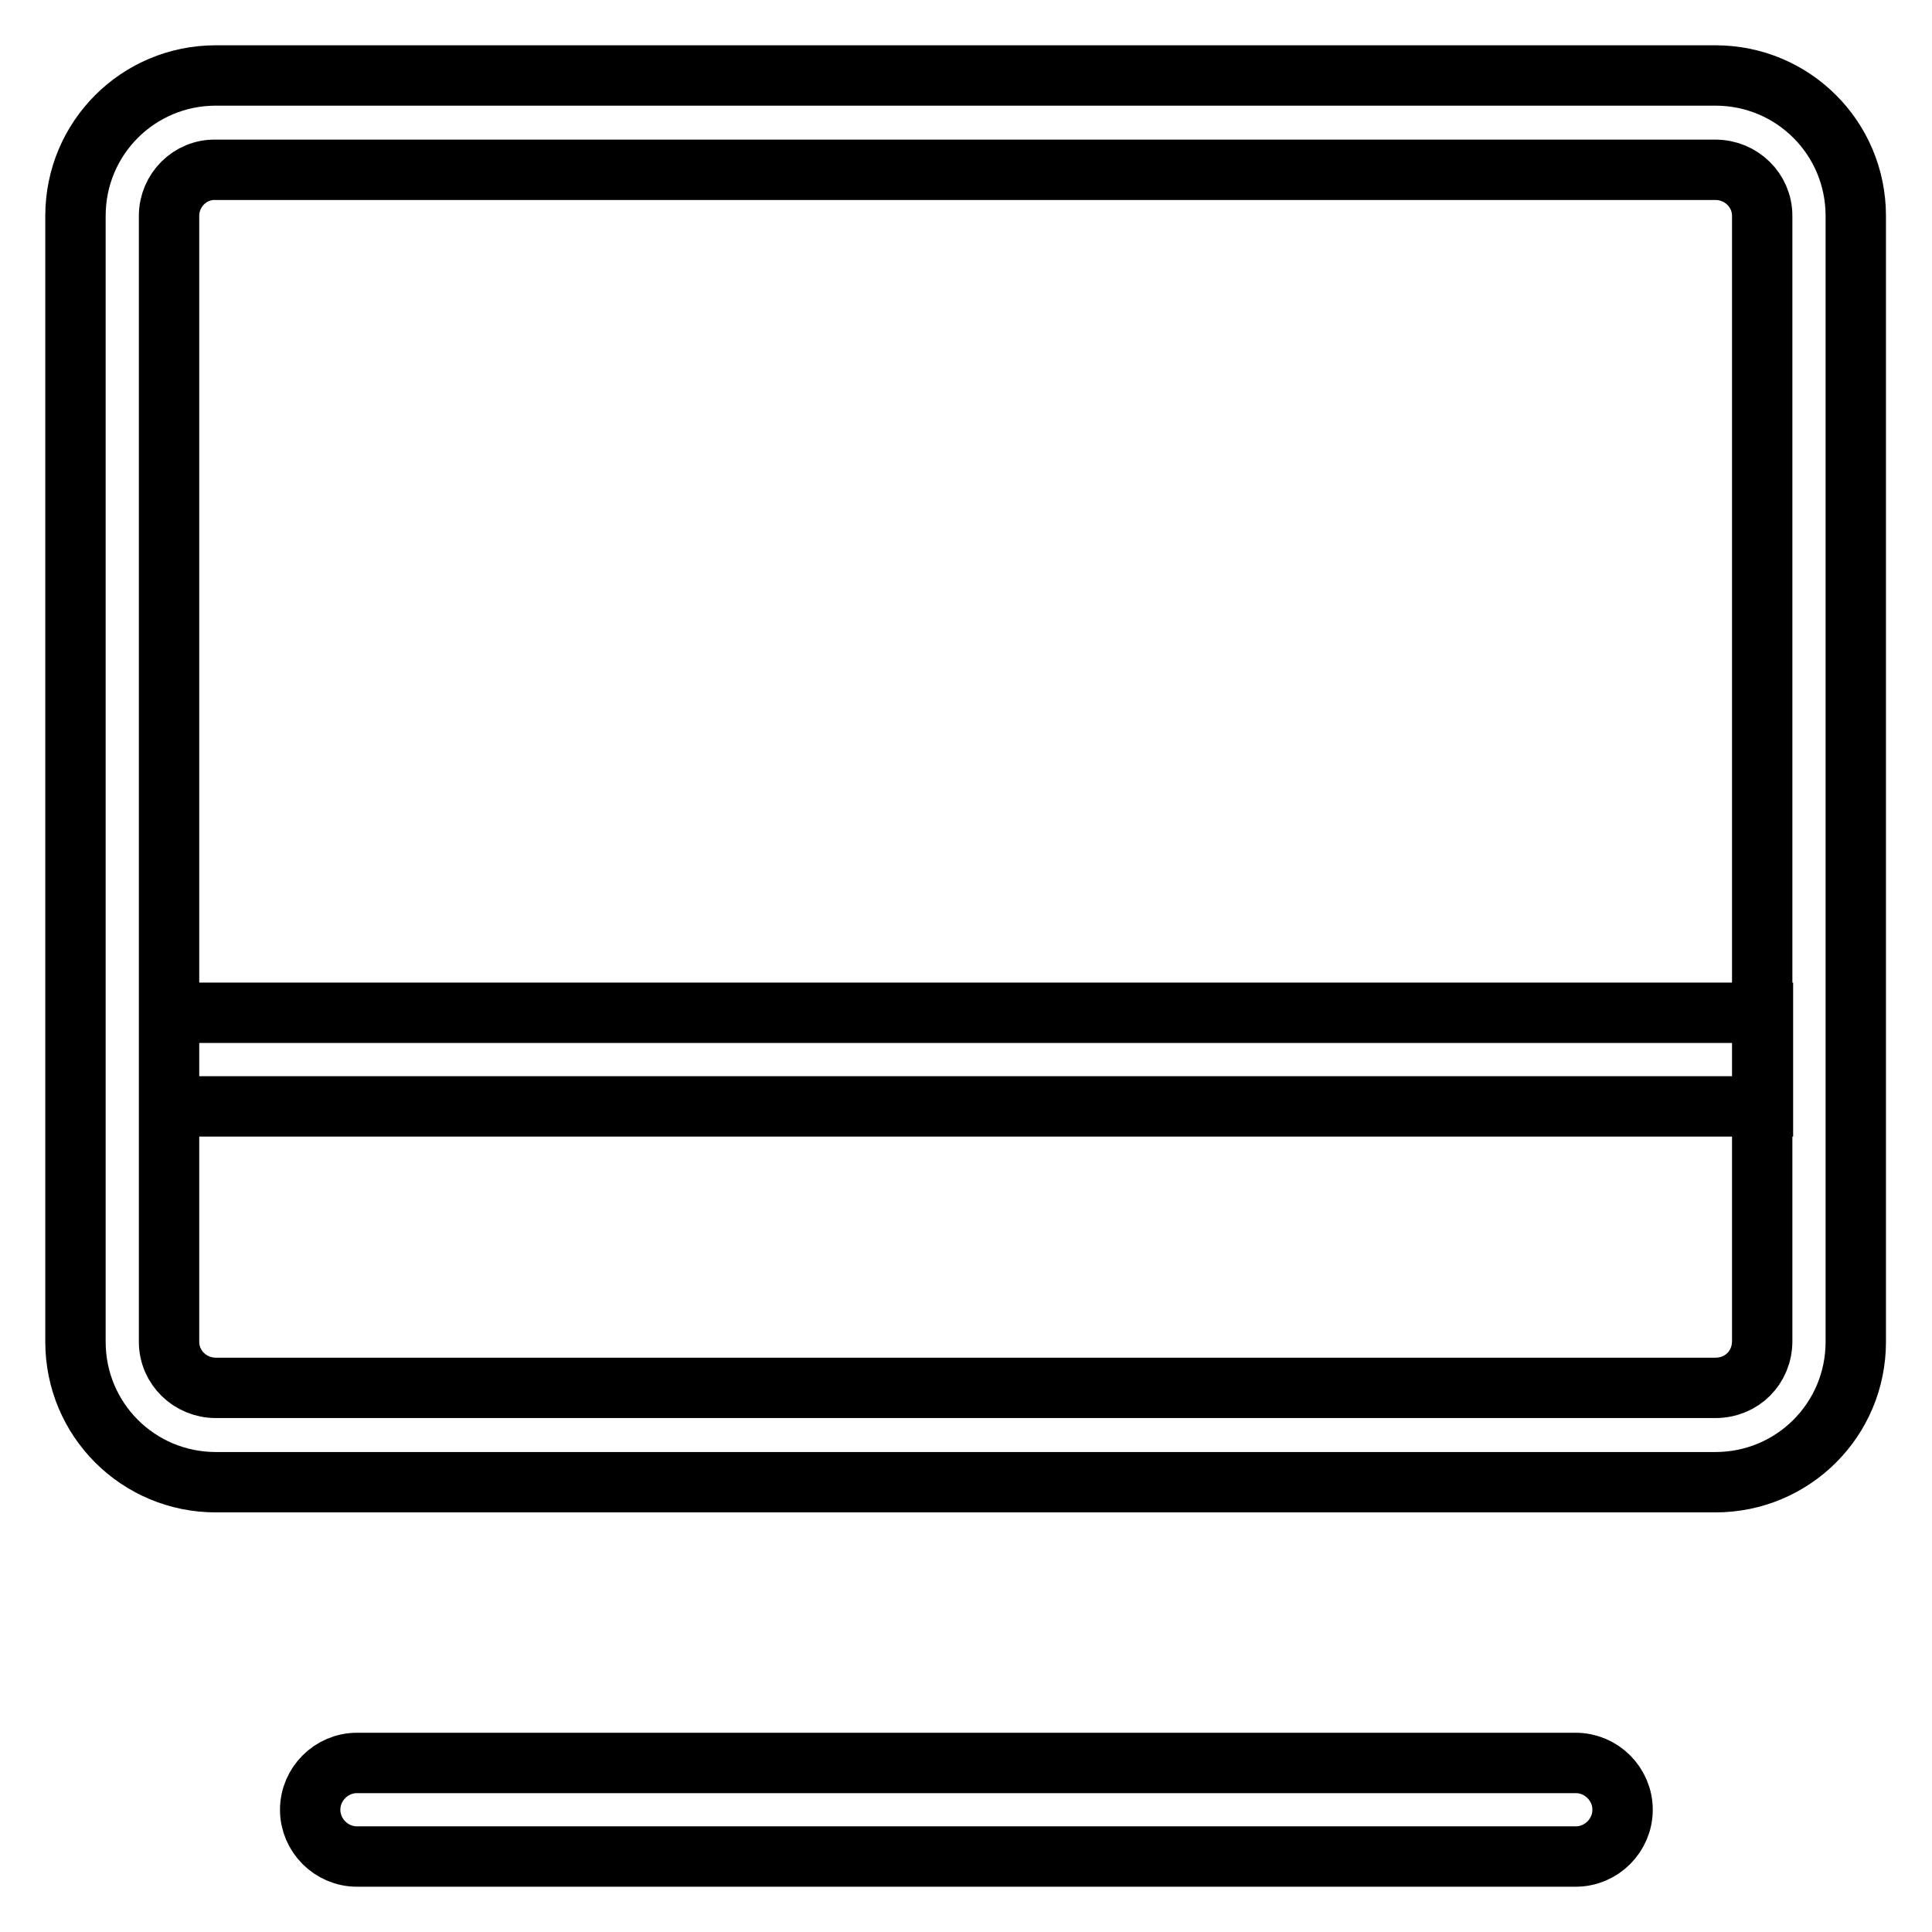 <?xml version="1.0" encoding="utf-8"?>
<!-- Svg Vector Icons : http://www.onlinewebfonts.com/icon -->
<!DOCTYPE svg PUBLIC "-//W3C//DTD SVG 1.1//EN" "http://www.w3.org/Graphics/SVG/1.1/DTD/svg11.dtd">
<svg version="1.1" xmlns="http://www.w3.org/2000/svg" xmlns:xlink="http://www.w3.org/1999/xlink" x="0px" y="0px" viewBox="0 0 256 256" enable-background="new 0 0 256 256" xml:space="preserve">
<g> <path stroke-width="8" fill-opacity="0" stroke="#000000"  d="M47.3,246c-3.4,0-6.2-2.8-6.2-6.2s2.8-6.2,6.2-6.2h161.5c3.4,0,6.2,2.8,6.2,6.2s-2.8,6.2-6.2,6.2l0,0H47.3z  M10,28.6C10,18.3,18.3,10,28.6,10c0,0,0,0,0,0h198.7c10.3,0,18.6,8.3,18.6,18.6v149.2c0,10.3-8.3,18.6-18.6,18.6c0,0,0,0,0,0H28.6 c-10.3,0-18.6-8.3-18.6-18.6V28.6L10,28.6z M22.4,28.6v149.2c0,3.4,2.8,6.1,6.2,6.1h198.7c3.5,0,6.2-2.7,6.2-6.2V28.6 c0-3.4-2.8-6.1-6.2-6.1H28.6C25.2,22.4,22.4,25.2,22.4,28.6L22.4,28.6z M22.4,146.6v-12.4h211.2v12.4H22.4z"/></g>
</svg>